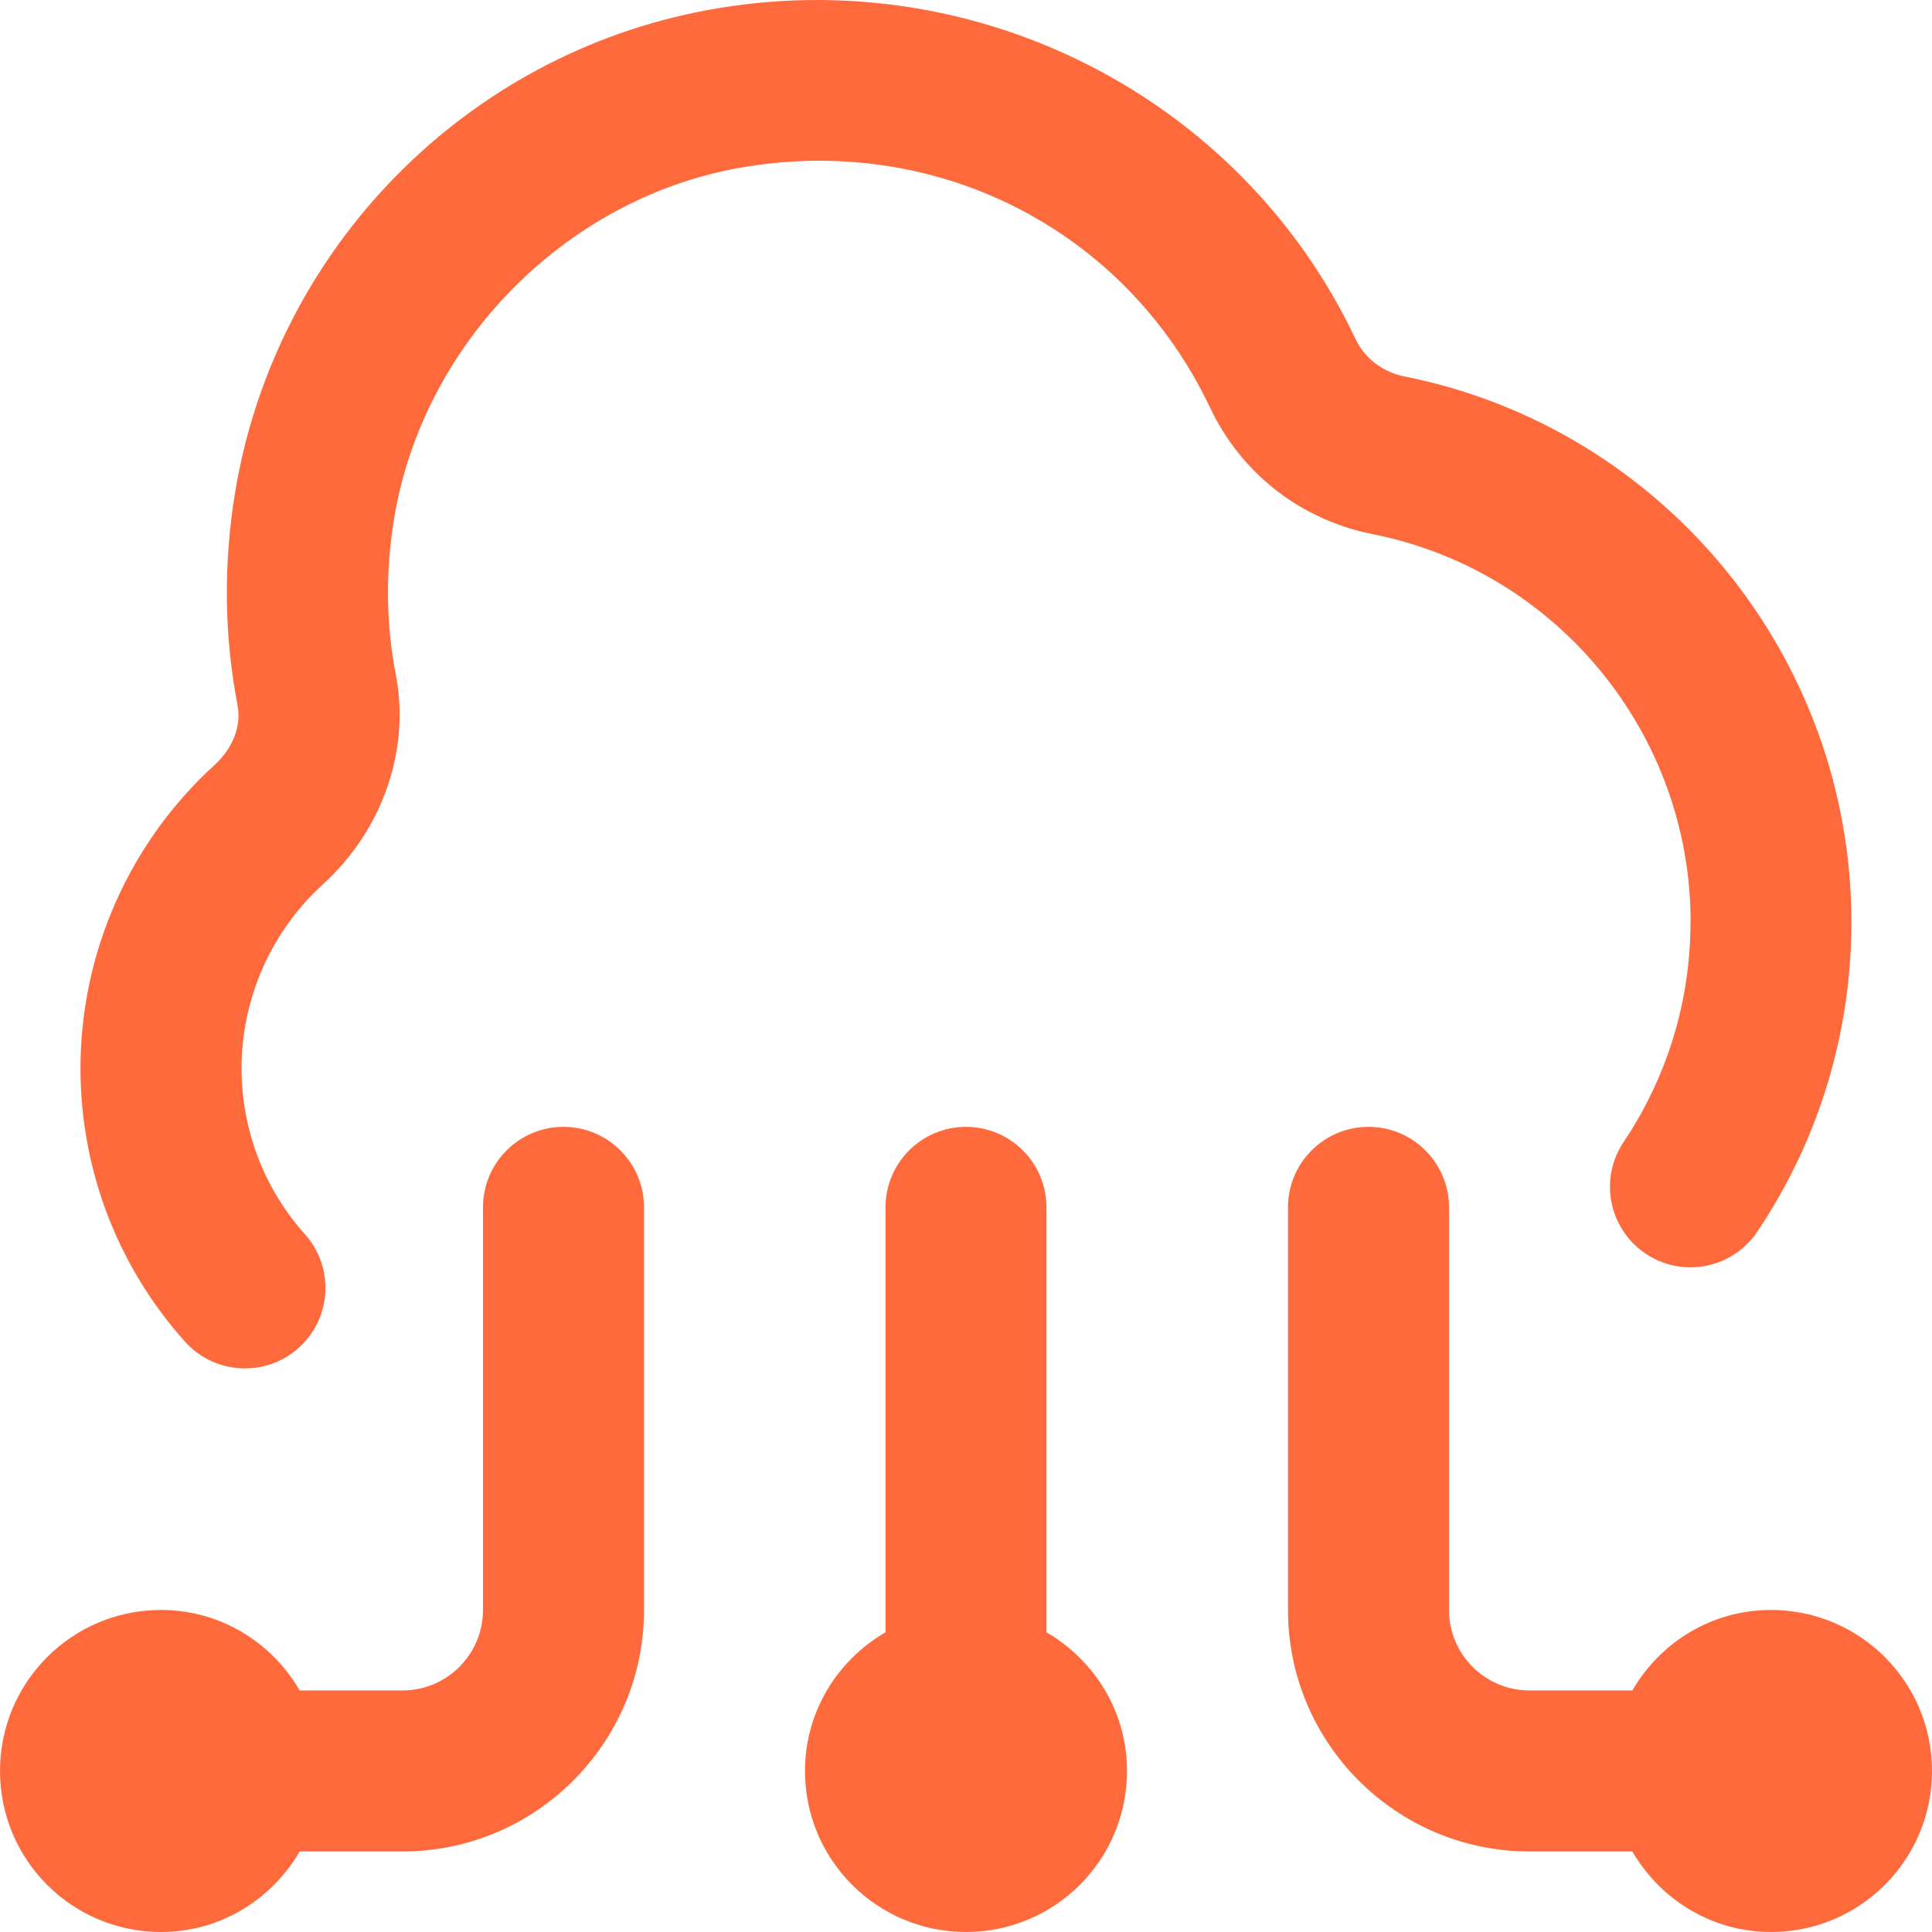 <svg xmlns="http://www.w3.org/2000/svg" width="35" height="35" viewBox="0 0 35 35" fill="none"><path fill-rule="evenodd" clip-rule="evenodd" d="M29.415 20.686C30.206 19.507 30.625 18.129 30.625 16.701L30.627 16.699C30.627 13.296 28.209 10.344 24.878 9.679C23.567 9.42 22.49 8.582 21.923 7.388C20.38 4.135 16.933 2.398 13.36 3.047C10.223 3.622 7.666 6.228 7.141 9.386C6.982 10.346 6.991 11.303 7.172 12.23C7.433 13.588 6.929 15.038 5.854 16.017C4.915 16.869 4.376 18.085 4.376 19.352C4.376 20.464 4.783 21.533 5.524 22.359C6.061 22.958 6.011 23.881 5.41 24.418C5.132 24.668 4.783 24.79 4.438 24.79C4.037 24.79 3.639 24.627 3.35 24.304C2.129 22.942 1.458 21.183 1.458 19.352C1.458 17.264 2.344 15.261 3.889 13.857C4.216 13.559 4.375 13.149 4.305 12.786C4.06 11.516 4.045 10.212 4.261 8.908C4.995 4.491 8.439 0.983 12.832 0.18C17.656 -0.706 22.474 1.746 24.555 6.138C24.722 6.492 25.047 6.74 25.445 6.82C30.137 7.755 33.54 11.911 33.54 16.701C33.54 18.711 32.951 20.651 31.835 22.313C31.388 22.98 30.481 23.162 29.811 22.71C29.143 22.261 28.965 21.355 29.415 20.686ZM10.208 20.414C9.403 20.414 8.75 21.066 8.75 21.873V29.166C8.75 29.971 8.095 30.624 7.292 30.624H5.429C4.925 29.756 3.994 29.166 2.917 29.166C1.305 29.166 0 30.471 0 32.083C0 33.695 1.305 35 2.917 35C3.993 35 4.923 34.409 5.429 33.541H7.292C9.704 33.541 11.667 31.578 11.667 29.166V21.873C11.667 21.066 11.013 20.414 10.208 20.414ZM18.958 21.873V29.57C19.826 30.076 20.417 31.006 20.417 32.083C20.417 33.695 19.111 35 17.5 35C15.889 35 14.583 33.695 14.583 32.083C14.583 31.005 15.174 30.074 16.042 29.57V21.873C16.042 21.066 16.695 20.414 17.5 20.414C18.305 20.414 18.958 21.066 18.958 21.873ZM32.083 35C33.695 35 35 33.695 35 32.083C35 30.471 33.695 29.166 32.083 29.166C31.006 29.166 30.075 29.756 29.571 30.624H27.708C26.905 30.624 26.25 29.971 26.25 29.166V21.873C26.25 21.066 25.597 20.414 24.792 20.414C23.987 20.414 23.333 21.066 23.333 21.873V29.166C23.333 31.578 25.296 33.541 27.708 33.541H29.571C30.077 34.409 31.007 35 32.083 35Z" fill="#FF6A3D"></path></svg>